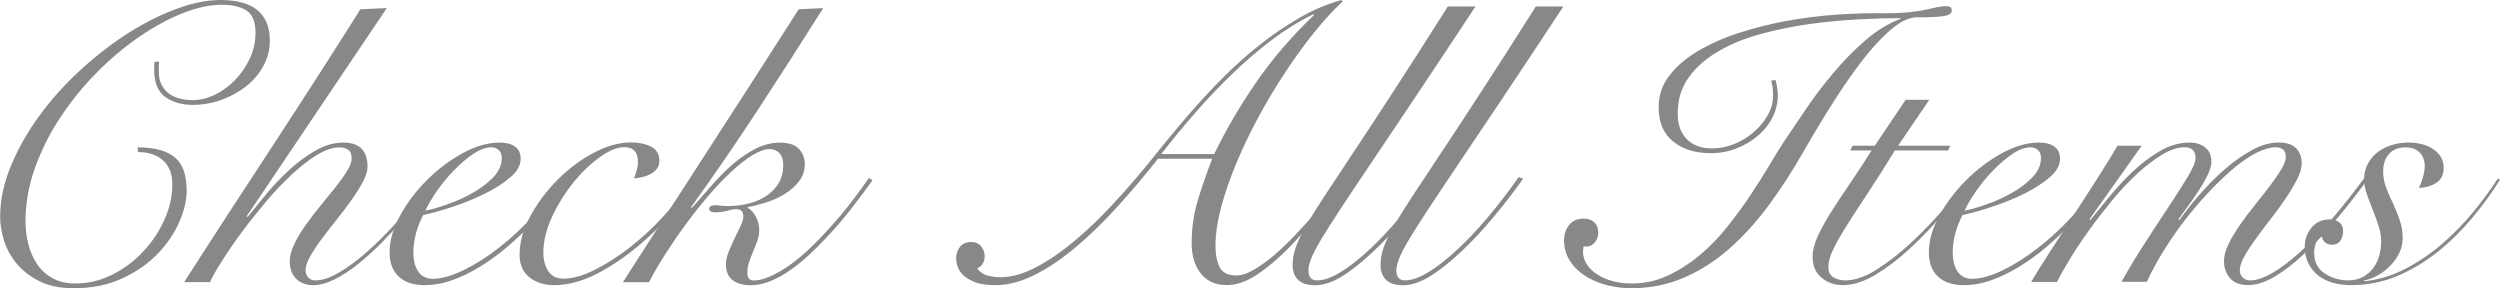 <?xml version="1.0" encoding="UTF-8"?>
<svg id="_レイヤー_2" data-name="レイヤー 2" xmlns="http://www.w3.org/2000/svg" viewBox="0 0 315.64 36.4">
  <defs>
    <style>
      .cls-1 {
        fill: #898886;
        stroke-width: 0px;
      }
    </style>
  </defs>
  <g id="txt">
    <g>
      <path class="cls-1" d="M20.1,7.8c-.03.2-.05.4-.05.6v.6c0,.7.12,1.28.38,1.75.25.47.58.84.98,1.12.4.28.86.48,1.38.6.52.12,1.04.17,1.57.17.9,0,1.82-.22,2.75-.67.93-.45,1.78-1.07,2.55-1.85.77-.78,1.39-1.69,1.88-2.73.48-1.03.72-2.12.72-3.25,0-1.4-.38-2.34-1.15-2.82-.77-.48-1.8-.72-3.1-.72-1.5,0-3.15.36-4.95,1.07s-3.62,1.71-5.47,2.97c-1.85,1.27-3.63,2.77-5.35,4.5-1.72,1.73-3.25,3.62-4.6,5.65s-2.42,4.17-3.22,6.4c-.8,2.23-1.2,4.5-1.2,6.8,0,.93.12,1.87.35,2.8.23.93.6,1.78,1.1,2.53s1.15,1.35,1.95,1.8c.8.45,1.77.67,2.9.67,1.63,0,3.19-.38,4.67-1.12s2.78-1.72,3.9-2.92c1.12-1.2,2.01-2.54,2.67-4.02.67-1.48,1-2.96,1-4.43,0-1.33-.39-2.35-1.17-3.05-.78-.7-1.84-1.05-3.17-1.05l-.05-.6c2.1,0,3.66.42,4.68,1.25,1.02.83,1.52,2.25,1.52,4.25,0,1.17-.31,2.47-.92,3.9-.62,1.43-1.53,2.77-2.72,4.02-1.2,1.25-2.69,2.29-4.48,3.12-1.78.83-3.83,1.25-6.12,1.25-1.73,0-3.19-.3-4.38-.9-1.18-.6-2.14-1.35-2.88-2.25s-1.26-1.88-1.58-2.92c-.32-1.05-.47-2.03-.47-2.93,0-2.1.45-4.24,1.35-6.42.9-2.18,2.09-4.29,3.58-6.33,1.48-2.03,3.19-3.94,5.12-5.72,1.93-1.78,3.92-3.33,5.98-4.65,2.05-1.32,4.1-2.36,6.15-3.12,2.05-.77,3.92-1.15,5.62-1.15,2.1,0,3.67.43,4.7,1.3,1.03.87,1.55,2.13,1.55,3.8,0,1.17-.27,2.25-.83,3.25-.55,1-1.28,1.86-2.2,2.57-.92.72-1.96,1.28-3.12,1.7-1.17.42-2.37.62-3.6.62-1.3,0-2.42-.31-3.35-.92-.93-.62-1.43-1.68-1.5-3.18v-.65c0-.27.02-.5.05-.7h.6Z"/>
      <path class="cls-1" d="M48.85,1l-17.7,26.3.1.1c.67-.83,1.45-1.79,2.35-2.88.9-1.08,1.88-2.11,2.92-3.07s2.16-1.78,3.33-2.45c1.17-.67,2.33-1,3.5-1,2.03,0,3.05,1.02,3.05,3.05,0,.53-.19,1.17-.58,1.9-.38.73-.87,1.51-1.45,2.32-.58.82-1.21,1.64-1.88,2.48-.67.83-1.29,1.64-1.88,2.42-.58.78-1.07,1.52-1.45,2.2-.38.68-.58,1.26-.58,1.73,0,.37.11.67.33.92.22.25.51.38.88.38.77,0,1.61-.24,2.52-.72.92-.48,1.87-1.12,2.85-1.9.98-.78,1.96-1.66,2.92-2.62.97-.97,1.86-1.92,2.67-2.88.82-.95,1.55-1.85,2.2-2.7s1.12-1.54,1.42-2.08l.3.1c-.37.63-.88,1.4-1.55,2.3-.67.9-1.42,1.85-2.27,2.85-.85,1-1.77,1.99-2.75,2.98-.98.98-1.97,1.87-2.95,2.65-.98.78-1.96,1.42-2.92,1.9-.97.48-1.87.73-2.7.73s-1.58-.27-2.12-.8-.83-1.27-.83-2.2c0-.67.19-1.4.58-2.2.38-.8.87-1.61,1.45-2.42.58-.82,1.21-1.63,1.88-2.45.67-.82,1.29-1.59,1.88-2.32.58-.73,1.07-1.41,1.45-2.03s.58-1.14.58-1.58c0-.53-.15-.9-.45-1.1-.3-.2-.67-.3-1.1-.3-.83,0-1.76.31-2.78.92-1.02.62-2.07,1.43-3.15,2.43-1.08,1-2.16,2.12-3.23,3.38s-2.07,2.51-3.02,3.78c-.95,1.27-1.78,2.47-2.5,3.6-.72,1.13-1.28,2.1-1.67,2.9h-3.25c1.83-2.87,3.72-5.78,5.65-8.75,1.93-2.97,3.86-5.92,5.78-8.85,1.92-2.93,3.79-5.83,5.62-8.67,1.83-2.85,3.57-5.58,5.2-8.18l3.35-.15Z"/>
      <path class="cls-1" d="M71.45,22.65c-.5.83-1.12,1.75-1.88,2.75s-1.6,1.99-2.55,2.98c-.95.98-1.97,1.93-3.05,2.85-1.08.92-2.21,1.73-3.38,2.45s-2.34,1.28-3.52,1.7c-1.18.42-2.34.62-3.48.62-1.4,0-2.48-.36-3.25-1.08s-1.15-1.74-1.15-3.07c0-1.47.44-3.01,1.32-4.62s2.01-3.11,3.38-4.48c1.37-1.37,2.87-2.5,4.5-3.4,1.63-.9,3.2-1.35,4.7-1.35.83,0,1.48.17,1.95.52.47.35.7.86.7,1.53,0,.8-.43,1.58-1.3,2.33-.87.75-1.93,1.43-3.18,2.05-1.25.62-2.59,1.17-4.02,1.65-1.43.48-2.7.84-3.8,1.07-.37.67-.67,1.42-.9,2.25-.23.83-.35,1.67-.35,2.5,0,.4.04.79.12,1.18.08.38.22.73.4,1.05.18.32.43.58.75.77.32.2.71.3,1.17.3,1.1,0,2.39-.36,3.88-1.08,1.48-.72,2.99-1.67,4.53-2.88s3-2.57,4.4-4.1c1.4-1.53,2.6-3.12,3.6-4.75l.4.25ZM63.35,20c0-.47-.12-.82-.38-1.05-.25-.23-.56-.35-.92-.35-.7,0-1.46.27-2.28.82-.82.55-1.62,1.23-2.42,2.05s-1.52,1.69-2.17,2.62-1.14,1.77-1.47,2.5c.73-.13,1.65-.39,2.75-.78,1.1-.38,2.16-.86,3.17-1.43,1.02-.57,1.89-1.22,2.62-1.97.73-.75,1.1-1.56,1.1-2.42Z"/>
      <path class="cls-1" d="M87.75,23.05c-.77,1.23-1.77,2.56-3.02,3.97-1.25,1.42-2.61,2.74-4.08,3.98-1.8,1.5-3.6,2.71-5.4,3.62s-3.57,1.38-5.3,1.38c-1.23,0-2.27-.33-3.1-.98-.83-.65-1.25-1.61-1.25-2.88,0-1.6.46-3.23,1.38-4.9.92-1.67,2.07-3.19,3.45-4.58,1.38-1.38,2.9-2.51,4.55-3.38,1.65-.87,3.21-1.3,4.67-1.3.97,0,1.81.17,2.52.52.72.35,1.08.96,1.08,1.83,0,.4-.11.73-.33,1-.22.27-.48.48-.8.65-.32.17-.67.29-1.05.38-.38.08-.72.14-1.03.17.13-.33.25-.67.35-1.03.1-.35.15-.71.15-1.07,0-1.23-.58-1.85-1.75-1.85-.87,0-1.89.42-3.07,1.27-1.18.85-2.3,1.92-3.35,3.23-1.05,1.3-1.94,2.73-2.67,4.3-.73,1.57-1.1,3.08-1.1,4.55,0,.9.21,1.67.62,2.3.42.63,1.06.95,1.92.95,1.17,0,2.51-.38,4.02-1.15,1.52-.77,2.99-1.72,4.43-2.85,1.5-1.17,2.94-2.51,4.32-4.03,1.38-1.52,2.54-2.99,3.48-4.42l.35.3Z"/>
      <path class="cls-1" d="M103.95,1c-2.73,4.33-5.47,8.59-8.2,12.77-2.73,4.18-5.57,8.31-8.5,12.38l.1.1c.87-.97,1.72-1.94,2.58-2.92.85-.98,1.73-1.87,2.65-2.65s1.87-1.42,2.85-1.92c.98-.5,2.01-.75,3.08-.75s1.89.27,2.38.8c.48.53.72,1.18.72,1.95s-.24,1.51-.72,2.12c-.48.62-1.08,1.15-1.8,1.6-.72.45-1.5.81-2.35,1.07-.85.27-1.62.47-2.33.6v.1c.4.2.74.58,1.03,1.12.28.55.42,1.12.42,1.73,0,.4-.08.82-.22,1.25-.15.43-.33.88-.53,1.35s-.38.92-.53,1.38c-.15.45-.22.91-.22,1.38,0,.63.27.95.8.95.9,0,2.03-.4,3.4-1.2,1.37-.8,2.82-1.97,4.35-3.5,1.07-1.07,2.15-2.25,3.25-3.55,1.1-1.3,2.28-2.87,3.55-4.7l.45.3c-.63.9-1.56,2.13-2.77,3.7-1.22,1.57-2.64,3.17-4.28,4.8s-3.05,2.75-4.45,3.55c-1.4.8-2.68,1.2-3.85,1.2-1,0-1.78-.22-2.33-.65-.55-.43-.83-1.1-.83-2,0-.47.12-.99.35-1.58.23-.58.48-1.15.75-1.7.27-.55.52-1.07.75-1.55.23-.48.35-.88.35-1.17,0-.63-.28-.95-.85-.95-.33,0-.73.07-1.18.2-.45.13-.96.2-1.52.2-.5,0-.75-.15-.75-.45s.25-.45.75-.45c.2,0,.42.02.67.05s.56.05.92.05c1,0,1.92-.12,2.78-.35.85-.23,1.59-.57,2.22-1.02.63-.45,1.12-.99,1.48-1.62.35-.63.52-1.35.52-2.15,0-.7-.17-1.22-.5-1.55-.33-.33-.73-.5-1.2-.5-.63,0-1.37.26-2.2.78-.83.52-1.73,1.22-2.68,2.1-.95.88-1.92,1.9-2.9,3.05-.98,1.15-1.93,2.35-2.85,3.6s-1.77,2.5-2.57,3.75c-.8,1.25-1.48,2.42-2.05,3.53h-3.3c3.7-5.77,7.39-11.49,11.08-17.18,3.68-5.68,7.39-11.44,11.12-17.28l3.1-.15Z"/>
      <path class="cls-1" d="M146.2,20.05c-1.63,2.07-3.32,4.06-5.05,5.97-1.73,1.92-3.47,3.62-5.22,5.1s-3.49,2.67-5.22,3.55c-1.73.88-3.4,1.33-5,1.33-1.1,0-1.98-.12-2.62-.38-.65-.25-1.15-.55-1.5-.9s-.58-.72-.7-1.1c-.12-.38-.17-.73-.17-1.02,0-.57.17-1.05.5-1.45.33-.4.8-.6,1.4-.6.53,0,.95.18,1.25.55s.45.8.45,1.3c0,.3-.08.6-.25.9-.17.3-.4.48-.7.55.3.47.72.77,1.25.92.53.15,1.08.23,1.65.23,1.43,0,2.94-.42,4.52-1.25s3.18-1.92,4.8-3.27c1.62-1.35,3.22-2.88,4.82-4.6,1.6-1.72,3.13-3.48,4.6-5.27.63-.8,1.42-1.78,2.38-2.95.95-1.17,2.02-2.43,3.22-3.8s2.51-2.76,3.92-4.18c1.42-1.42,2.93-2.76,4.53-4.03,1.6-1.27,3.27-2.4,5-3.4,1.73-1,3.5-1.75,5.3-2.25l.15.2c-1.13,1.03-2.32,2.32-3.55,3.85-1.23,1.53-2.44,3.19-3.62,4.97-1.18,1.78-2.31,3.66-3.38,5.62-1.07,1.97-2.01,3.93-2.83,5.88-.82,1.95-1.47,3.83-1.95,5.62-.48,1.8-.72,3.45-.72,4.95,0,1.03.17,1.91.52,2.62.35.72,1.06,1.07,2.12,1.07.63,0,1.36-.23,2.17-.7s1.68-1.08,2.58-1.85c.9-.77,1.79-1.62,2.67-2.55s1.73-1.86,2.53-2.78c.8-.92,1.52-1.78,2.15-2.6.63-.82,1.13-1.47,1.5-1.97l.35.15c-1.13,1.43-2.33,2.95-3.6,4.55-1.27,1.6-2.55,3.06-3.85,4.38-1.3,1.32-2.61,2.41-3.92,3.28-1.32.87-2.58,1.3-3.78,1.3-.8,0-1.47-.14-2.02-.42s-1.01-.68-1.38-1.18c-.37-.5-.63-1.07-.8-1.7-.17-.63-.25-1.3-.25-2,0-1.9.27-3.72.8-5.47.53-1.75,1.13-3.48,1.8-5.18h-6.85ZM153.3,19.45c1.5-3.1,3.28-6.13,5.33-9.1s4.47-5.78,7.27-8.45l-.1-.1c-1.77.87-3.49,1.93-5.17,3.2-1.68,1.27-3.33,2.67-4.92,4.2-1.6,1.53-3.16,3.17-4.68,4.9-1.52,1.73-2.99,3.52-4.42,5.35h6.7Z"/>
      <path class="cls-1" d="M186.3.8c-2.97,4.5-5.55,8.39-7.75,11.68s-4.08,6.09-5.65,8.42c-1.57,2.33-2.85,4.26-3.85,5.78-1,1.52-1.78,2.76-2.35,3.72-.57.97-.96,1.73-1.17,2.3-.22.57-.33,1.05-.33,1.45,0,.83.37,1.25,1.1,1.25.83,0,1.81-.34,2.92-1.02,1.12-.68,2.32-1.62,3.6-2.8,1.28-1.18,2.59-2.57,3.92-4.15,1.33-1.58,2.63-3.28,3.9-5.07l.55.2c-1.2,1.7-2.47,3.34-3.8,4.93-1.33,1.58-2.62,2.96-3.85,4.12-1.63,1.53-3.04,2.65-4.22,3.35-1.18.7-2.26,1.05-3.23,1.05-1.03,0-1.77-.23-2.22-.7s-.67-1.08-.67-1.85c0-.7.12-1.43.38-2.18s.67-1.65,1.27-2.7c.6-1.05,1.39-2.33,2.38-3.83s2.2-3.34,3.65-5.52,3.16-4.78,5.12-7.8c1.97-3.02,4.23-6.56,6.8-10.62h3.5Z"/>
      <path class="cls-1" d="M197.4.8c-2.97,4.5-5.55,8.39-7.75,11.68s-4.08,6.09-5.65,8.42c-1.57,2.33-2.85,4.26-3.85,5.78-1,1.52-1.78,2.76-2.35,3.72-.57.97-.96,1.73-1.17,2.3s-.33,1.05-.33,1.45c0,.83.37,1.25,1.1,1.25.83,0,1.81-.34,2.92-1.02,1.12-.68,2.32-1.62,3.6-2.8s2.59-2.57,3.93-4.15c1.33-1.58,2.63-3.28,3.9-5.07l.55.2c-1.2,1.7-2.47,3.34-3.8,4.93-1.33,1.58-2.62,2.96-3.85,4.12-1.63,1.53-3.04,2.65-4.23,3.35-1.18.7-2.26,1.05-3.22,1.05-1.03,0-1.78-.23-2.22-.7-.45-.47-.68-1.08-.68-1.85,0-.7.12-1.43.38-2.18s.68-1.65,1.28-2.7c.6-1.05,1.39-2.33,2.38-3.83.98-1.5,2.2-3.34,3.65-5.52,1.45-2.18,3.16-4.78,5.12-7.8,1.97-3.02,4.23-6.56,6.8-10.62h3.5Z"/>
      <path class="cls-1" d="M197.49,30.2c0-.7.22-1.31.65-1.83s1.03-.77,1.8-.77c.57,0,1.02.16,1.35.47s.5.74.5,1.28-.17.98-.52,1.35c-.35.37-.79.5-1.33.4-.13.6-.09,1.17.12,1.72.22.55.6,1.05,1.15,1.5.55.45,1.23.81,2.05,1.07.82.27,1.74.4,2.77.4,1.6,0,3.12-.33,4.55-1,1.43-.67,2.77-1.53,4.02-2.57,1.25-1.05,2.4-2.23,3.45-3.55,1.05-1.32,2.02-2.63,2.9-3.95.88-1.32,1.67-2.57,2.38-3.75.7-1.18,1.3-2.16,1.8-2.93.8-1.17,1.72-2.53,2.77-4.1,1.05-1.57,2.21-3.11,3.48-4.62,1.27-1.52,2.62-2.91,4.08-4.18,1.45-1.27,2.94-2.18,4.47-2.75v-.1c-1.5,0-3.23.05-5.2.15s-3.99.29-6.08.57c-2.08.28-4.13.69-6.15,1.23-2.02.53-3.82,1.25-5.4,2.15-1.58.9-2.86,2-3.83,3.3-.97,1.3-1.45,2.85-1.45,4.65,0,1.4.39,2.48,1.17,3.25.78.77,1.84,1.15,3.17,1.15.93,0,1.86-.18,2.78-.55.92-.37,1.74-.87,2.47-1.5.73-.63,1.33-1.35,1.78-2.15.45-.8.67-1.62.67-2.45,0-.77-.08-1.4-.25-1.9l.55-.1c.07.2.13.5.2.9.07.4.1.73.1,1,0,1-.22,1.94-.67,2.83s-1.07,1.66-1.85,2.32c-.78.67-1.68,1.2-2.7,1.6-1.02.4-2.09.6-3.23.6-1.97,0-3.56-.49-4.77-1.48-1.22-.98-1.83-2.42-1.83-4.33,0-1.47.44-2.78,1.33-3.95.88-1.17,2.08-2.2,3.58-3.1s3.22-1.67,5.15-2.3c1.93-.63,3.95-1.14,6.05-1.53,2.1-.38,4.22-.65,6.35-.8,2.13-.15,4.12-.21,5.95-.17,2.2,0,3.95-.15,5.25-.45,1.3-.3,2.13-.45,2.5-.45.23,0,.43.03.6.08.17.05.25.21.25.48,0,.33-.3.56-.9.67-.6.12-1.78.18-3.55.18-.83,0-1.77.41-2.83,1.22-1.05.82-2.17,1.96-3.38,3.43-1.2,1.47-2.47,3.24-3.82,5.32-1.35,2.08-2.74,4.38-4.18,6.88-1.4,2.47-2.88,4.76-4.45,6.88-1.57,2.12-3.23,3.95-5,5.5-1.77,1.55-3.68,2.77-5.73,3.65s-4.27,1.32-6.67,1.32c-.93,0-1.89-.12-2.88-.35-.98-.23-1.89-.6-2.72-1.1-.83-.5-1.52-1.14-2.05-1.93-.53-.78-.8-1.72-.8-2.82Z"/>
      <path class="cls-1" d="M243.59,12.6l-3.95,5.8h6.6l-.3.6h-6.7c-1.33,2.17-2.53,4.04-3.58,5.62s-1.93,2.95-2.65,4.1c-.72,1.15-1.26,2.12-1.62,2.9-.37.78-.55,1.48-.55,2.08,0,.63.22,1.07.65,1.32.43.25.93.38,1.5.38,1.2,0,2.53-.46,3.97-1.38,1.45-.92,2.89-2.04,4.33-3.38,1.43-1.33,2.8-2.75,4.1-4.25,1.3-1.5,2.4-2.85,3.3-4.05l.3.2c-1.13,1.43-2.38,2.94-3.72,4.53-1.35,1.58-2.74,3.03-4.18,4.35-1.43,1.32-2.88,2.41-4.32,3.28-1.45.87-2.83,1.3-4.12,1.3-1.03,0-1.93-.32-2.68-.95s-1.12-1.52-1.12-2.65c0-.77.22-1.62.65-2.57.43-.95,1-1.97,1.7-3.08s1.49-2.3,2.38-3.6c.88-1.3,1.79-2.68,2.72-4.15h-2.7l.3-.6h2.8l3.9-5.8h3Z"/>
      <path class="cls-1" d="M265.79,22.65c-.5.83-1.12,1.75-1.88,2.75s-1.6,1.99-2.55,2.98-1.97,1.93-3.05,2.85c-1.08.92-2.21,1.73-3.38,2.45-1.17.72-2.34,1.28-3.53,1.7-1.18.42-2.34.62-3.47.62-1.4,0-2.48-.36-3.25-1.08-.77-.72-1.15-1.74-1.15-3.07,0-1.47.44-3.01,1.33-4.62.88-1.62,2.01-3.11,3.38-4.48s2.87-2.5,4.5-3.4c1.63-.9,3.2-1.35,4.7-1.35.83,0,1.48.17,1.95.52.47.35.7.86.7,1.53,0,.8-.43,1.58-1.3,2.33-.87.75-1.92,1.43-3.17,2.05-1.25.62-2.59,1.17-4.03,1.65-1.43.48-2.7.84-3.8,1.07-.37.67-.67,1.42-.9,2.25-.23.83-.35,1.67-.35,2.5,0,.4.04.79.12,1.18s.22.73.4,1.05c.18.32.43.58.75.77.32.2.71.3,1.17.3,1.1,0,2.39-.36,3.88-1.08,1.48-.72,2.99-1.67,4.53-2.88,1.53-1.2,3-2.57,4.4-4.1,1.4-1.53,2.6-3.12,3.6-4.75l.4.25ZM257.69,20c0-.47-.12-.82-.38-1.05-.25-.23-.56-.35-.92-.35-.7,0-1.46.27-2.28.82-.82.55-1.62,1.23-2.42,2.05s-1.53,1.69-2.17,2.62c-.65.93-1.14,1.77-1.48,2.5.73-.13,1.65-.39,2.75-.78,1.1-.38,2.16-.86,3.17-1.43,1.02-.57,1.89-1.22,2.62-1.97s1.1-1.56,1.1-2.42Z"/>
      <path class="cls-1" d="M256.44,35.6c.73-1.23,1.58-2.58,2.53-4.05s1.92-2.96,2.9-4.47c.98-1.52,1.95-3.02,2.9-4.5.95-1.48,1.81-2.88,2.58-4.18h3.05l-6.6,9.3.1.1c.63-.77,1.4-1.71,2.3-2.82.9-1.12,1.89-2.19,2.98-3.23,1.08-1.03,2.24-1.92,3.47-2.65,1.23-.73,2.5-1.1,3.8-1.1.8,0,1.46.21,1.98.62.52.42.77,1.02.77,1.83,0,.47-.17,1.03-.5,1.7-.33.67-.72,1.34-1.17,2.03-.45.68-.91,1.34-1.38,1.97-.47.63-.83,1.15-1.1,1.55l.1.1c.7-1,1.54-2.07,2.53-3.2.98-1.13,2.03-2.19,3.15-3.18,1.12-.98,2.27-1.8,3.45-2.45,1.18-.65,2.33-.98,3.42-.98.97,0,1.69.23,2.17.7s.73,1.12.73,1.95c0,.57-.19,1.23-.58,2s-.87,1.58-1.45,2.43-1.21,1.71-1.88,2.57c-.67.87-1.29,1.7-1.88,2.5-.58.8-1.07,1.54-1.45,2.23-.38.68-.57,1.26-.57,1.73,0,.4.12.72.38.95.25.23.56.35.92.35.8,0,1.74-.32,2.83-.95,1.08-.63,2.25-1.52,3.5-2.65,1.25-1.13,2.56-2.49,3.92-4.07,1.37-1.58,2.75-3.33,4.15-5.23l.4.2c-1.37,1.87-2.73,3.61-4.1,5.22-1.37,1.62-2.69,3.03-3.98,4.22-1.28,1.2-2.52,2.14-3.7,2.83-1.18.68-2.27,1.02-3.27,1.02s-1.8-.29-2.3-.88-.75-1.31-.75-2.17c0-.63.19-1.34.57-2.12s.87-1.59,1.45-2.43c.58-.83,1.21-1.67,1.88-2.5.67-.83,1.29-1.63,1.88-2.4s1.07-1.47,1.45-2.1c.38-.63.58-1.15.58-1.55,0-.47-.12-.79-.38-.98-.25-.18-.56-.27-.92-.27-.67,0-1.45.22-2.35.67-.9.45-1.84,1.08-2.83,1.9-.98.82-1.99,1.77-3.02,2.85-1.03,1.08-2.04,2.25-3.03,3.5s-1.91,2.57-2.77,3.95c-.87,1.38-1.62,2.76-2.25,4.12h-3.2c.93-1.67,1.94-3.33,3.02-5,1.08-1.67,2.09-3.21,3.03-4.62.93-1.42,1.72-2.65,2.35-3.7.63-1.05.95-1.82.95-2.32,0-.9-.47-1.35-1.4-1.35-.83,0-1.77.31-2.8.92-1.03.62-2.08,1.42-3.15,2.4-1.07.98-2.12,2.1-3.15,3.35s-2.01,2.51-2.92,3.78c-.92,1.27-1.72,2.47-2.42,3.62s-1.25,2.12-1.65,2.93h-3.25Z"/>
      <path class="cls-1" d="M315.64,22.7c-1,1.6-2.16,3.19-3.48,4.78-1.32,1.58-2.76,3.01-4.33,4.27s-3.27,2.29-5.12,3.08c-1.85.78-3.82,1.17-5.92,1.17-.8,0-1.55-.1-2.25-.3-.7-.2-1.31-.5-1.83-.9-.52-.4-.93-.91-1.25-1.53-.32-.62-.47-1.34-.47-2.17s.28-1.65.85-2.35c.57-.7,1.33-1.05,2.3-1.05.5,0,.91.12,1.22.38.32.25.47.62.47,1.12,0,.47-.12.87-.35,1.2-.23.33-.58.5-1.05.5-.37,0-.66-.1-.88-.3-.22-.2-.36-.45-.42-.75-.37.2-.62.49-.75.88s-.2.77-.2,1.17c0,1.17.44,2.04,1.33,2.62.88.58,1.88.88,2.97.88.7,0,1.31-.14,1.83-.42.52-.28.95-.65,1.3-1.1s.61-.98.78-1.58c.17-.6.25-1.2.25-1.8,0-.63-.11-1.29-.33-1.98-.22-.68-.46-1.36-.73-2.02s-.52-1.33-.75-1.98c-.23-.65-.35-1.26-.35-1.82,0-.73.15-1.39.45-1.97.3-.58.71-1.08,1.22-1.48s1.11-.71,1.78-.92c.67-.22,1.37-.33,2.1-.33,1.33,0,2.42.29,3.25.88s1.25,1.36,1.25,2.33c0,.87-.33,1.5-.97,1.9-.65.4-1.38.6-2.17.6.2-.37.38-.81.52-1.33.15-.52.23-.99.23-1.42,0-.67-.21-1.22-.62-1.68-.42-.45-1.01-.67-1.78-.67-.97,0-1.68.29-2.15.88-.47.58-.7,1.29-.7,2.12,0,.73.12,1.43.38,2.1.25.67.54,1.33.88,2,.3.67.57,1.35.82,2.05s.38,1.48.38,2.35c0,.63-.14,1.24-.42,1.82-.28.58-.66,1.12-1.12,1.6-.47.48-.99.89-1.58,1.23s-1.17.55-1.77.65l.1.1c1.8-.2,3.52-.73,5.15-1.58,1.63-.85,3.16-1.88,4.58-3.1,1.42-1.22,2.72-2.55,3.92-4,1.2-1.45,2.25-2.88,3.15-4.28l.3.15Z"/>
    </g>
  </g>
</svg>